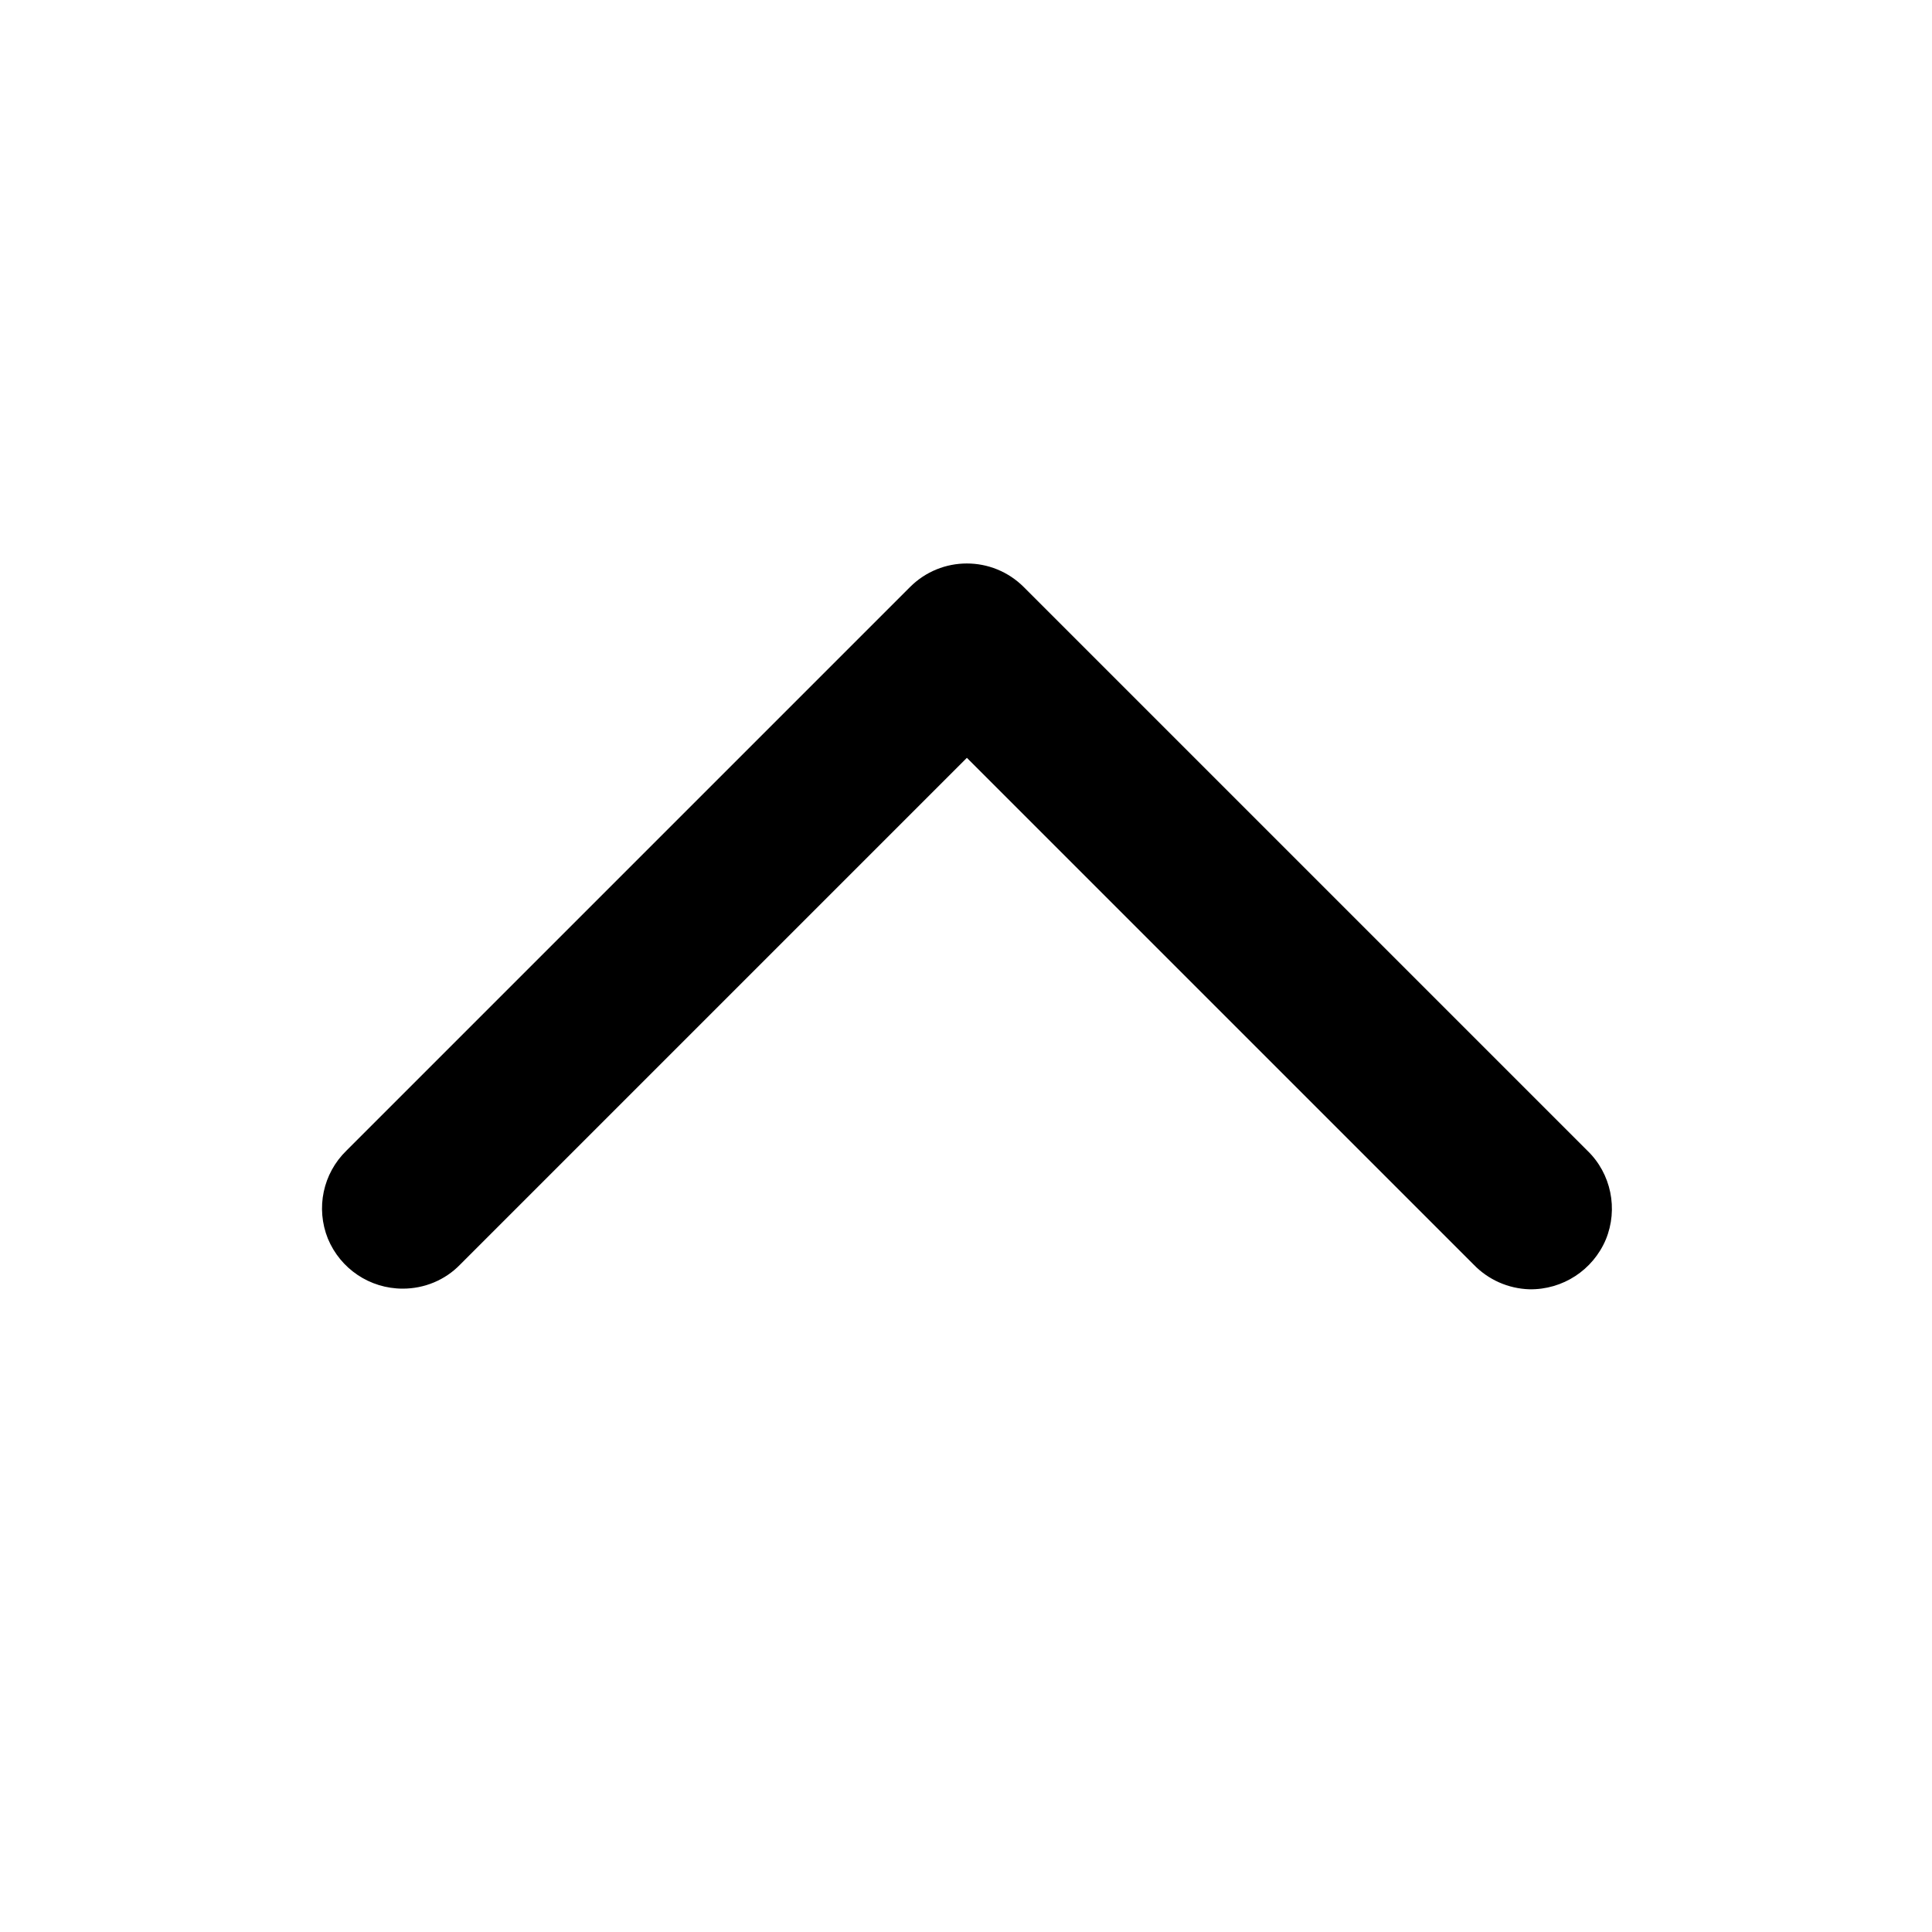<svg viewBox="0 0 24 24" fill="currentColor"  xmlns="http://www.w3.org/2000/svg">
<path d="M18.999 16.016C18.737 16.008 18.487 15.898 18.304 15.707L12.011 9.414L5.718 15.707C5.53 15.902 5.272 16.008 5.003 16.008C4.593 16.008 4.229 15.762 4.073 15.387C3.921 15.008 4.011 14.578 4.304 14.293L11.304 7.293C11.694 6.902 12.327 6.902 12.718 7.293L19.718 14.293C20.015 14.578 20.104 15.02 19.948 15.398C19.788 15.777 19.413 16.023 18.999 16.016Z"/>
</svg>
